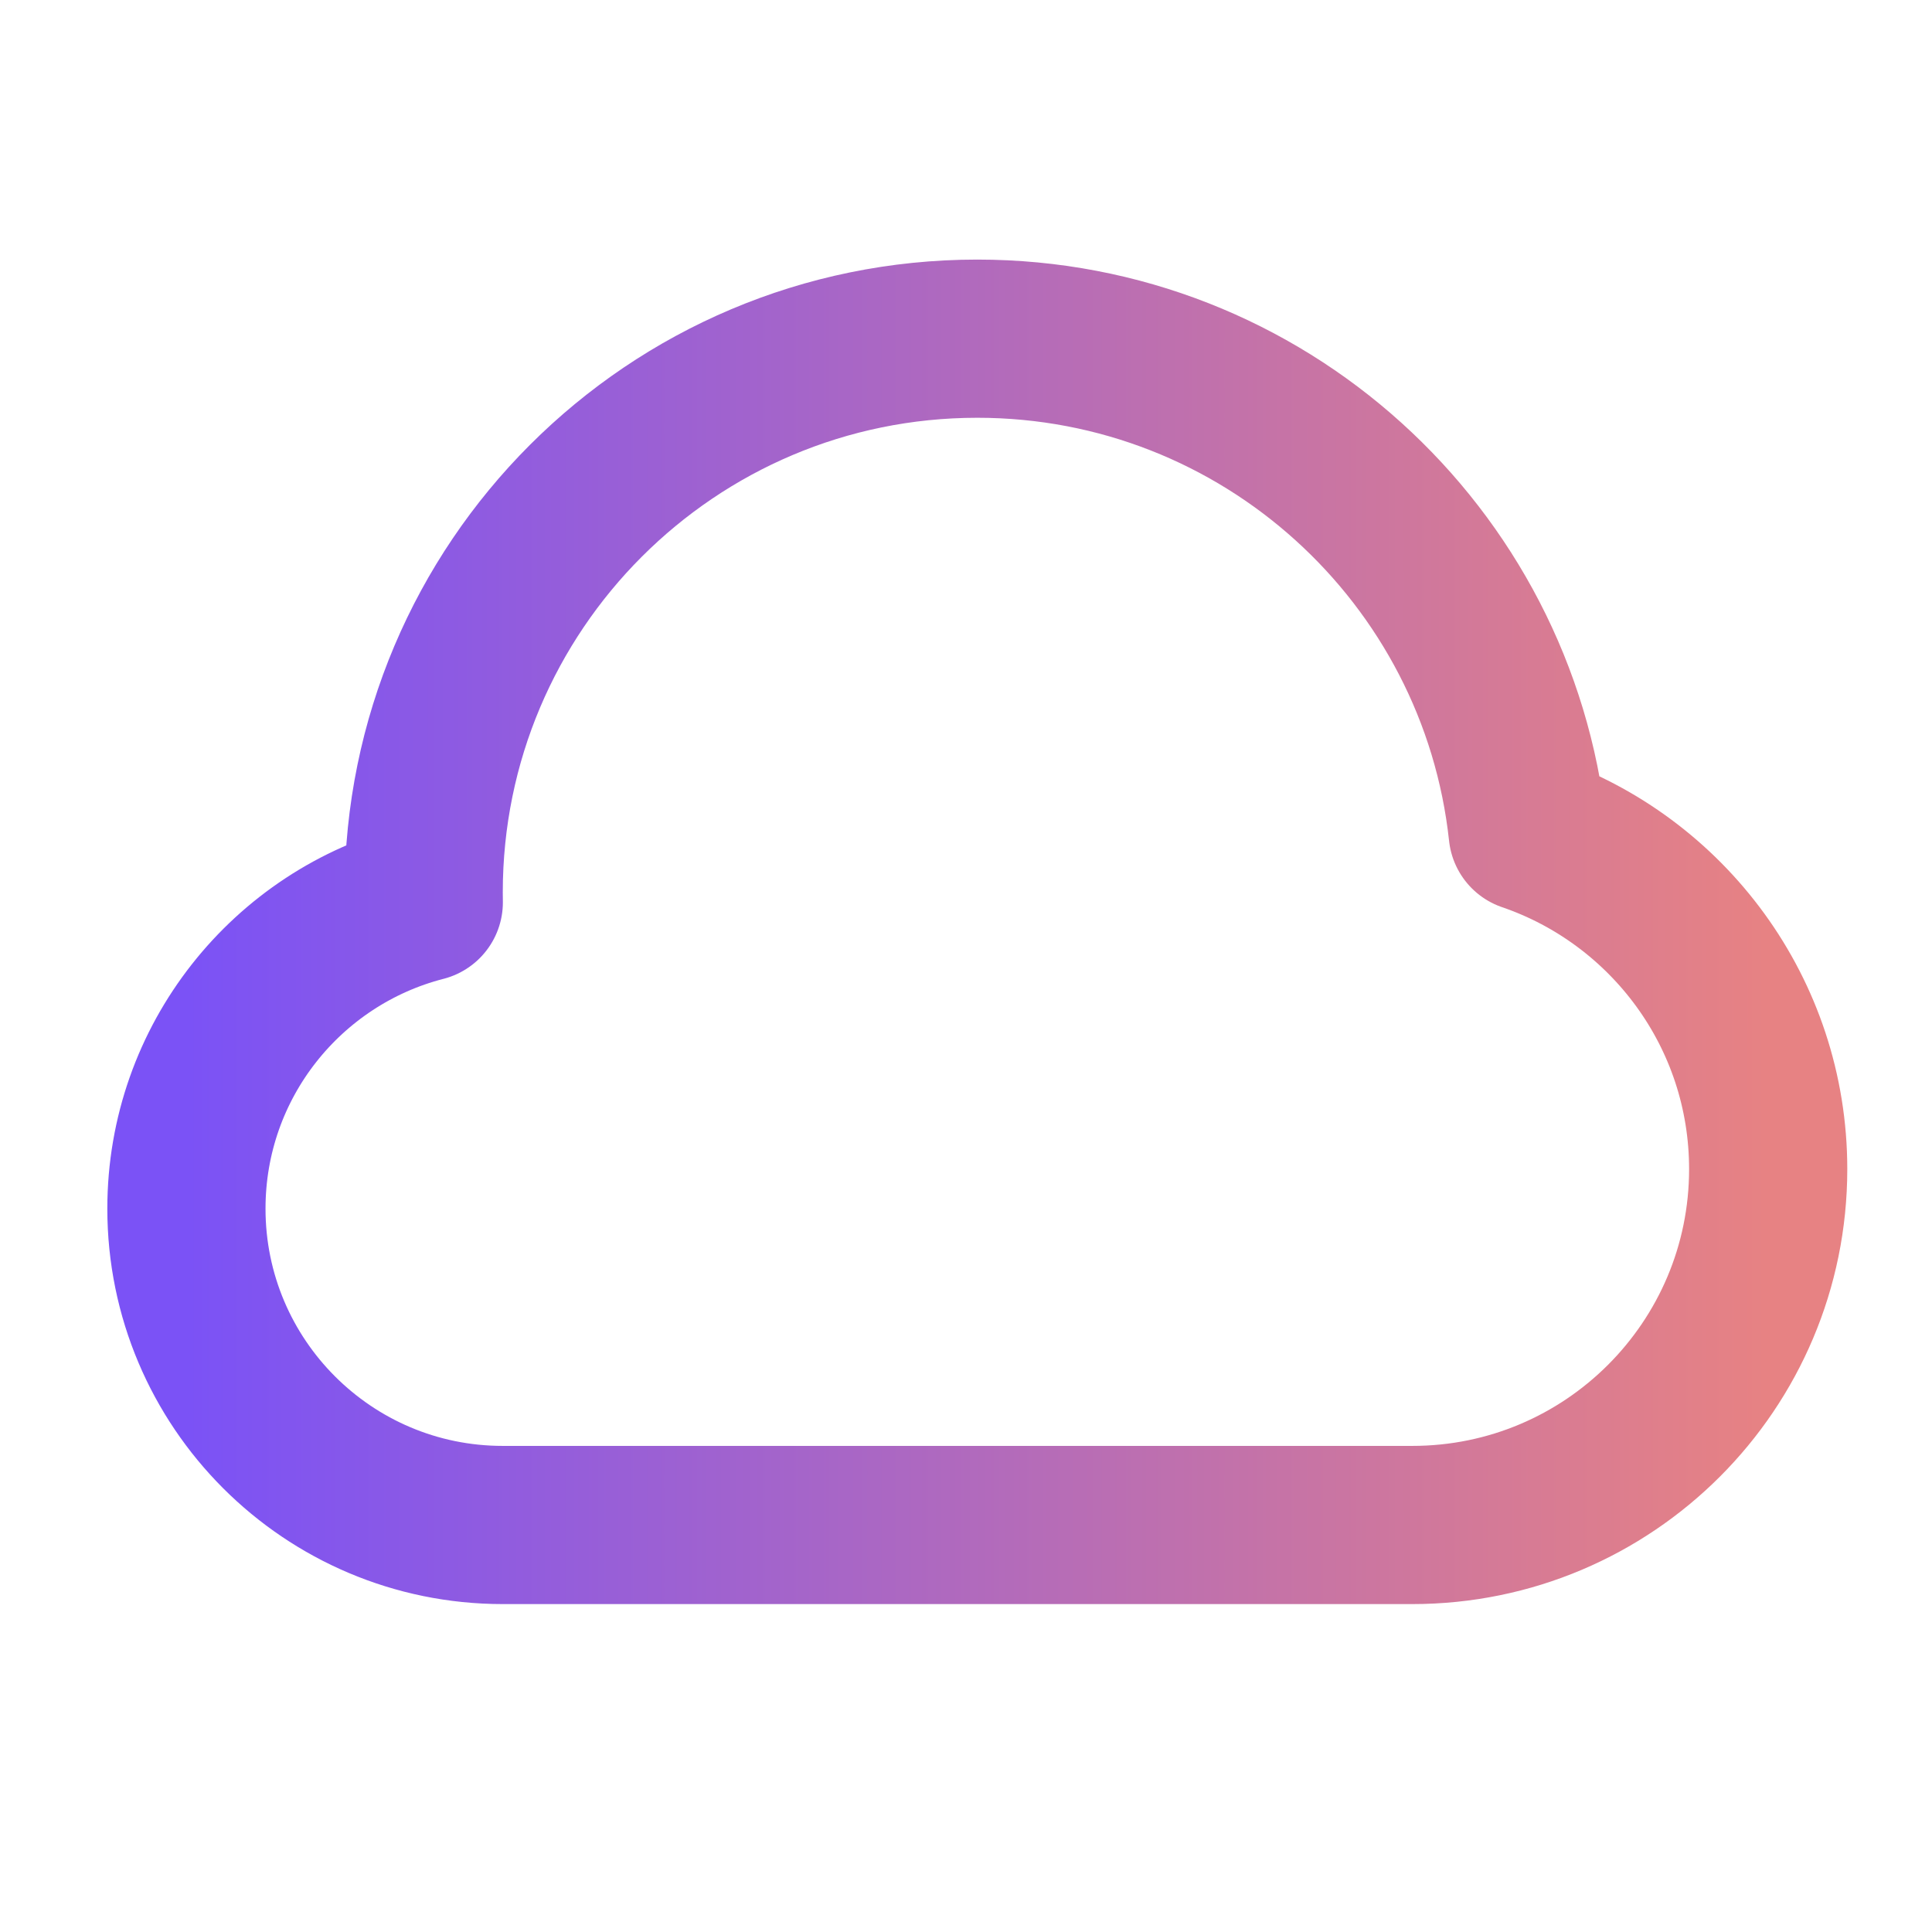 <svg width="57" height="57" viewBox="0 0 57 57" fill="none" xmlns="http://www.w3.org/2000/svg">
<g id="cloud-02">
<path id="Icon" d="M14.833 44.992C9.679 44.992 5.5 40.813 5.5 35.659C5.5 31.309 8.476 27.654 12.503 26.619C12.501 26.521 12.5 26.424 12.5 26.326C12.5 17.305 19.813 9.992 28.833 9.992C37.256 9.992 44.19 16.368 45.072 24.557C49.2 25.971 52.167 29.885 52.167 34.492C52.167 40.291 47.466 44.992 41.667 44.992C32.942 44.992 24.605 44.992 14.833 44.992Z" stroke="url(#paint0_linear_3422_5393)" stroke-width="4.667" stroke-linecap="round" stroke-linejoin="round"/>
</g>
<defs>
<linearGradient id="paint0_linear_3422_5393" x1="5.5" y1="27.492" x2="52.167" y2="27.492" gradientUnits="userSpaceOnUse">
<stop stop-color="#7B52F6"/>
<stop offset="1" stop-color="#E78283"/>
</linearGradient>
</defs>
</svg>
